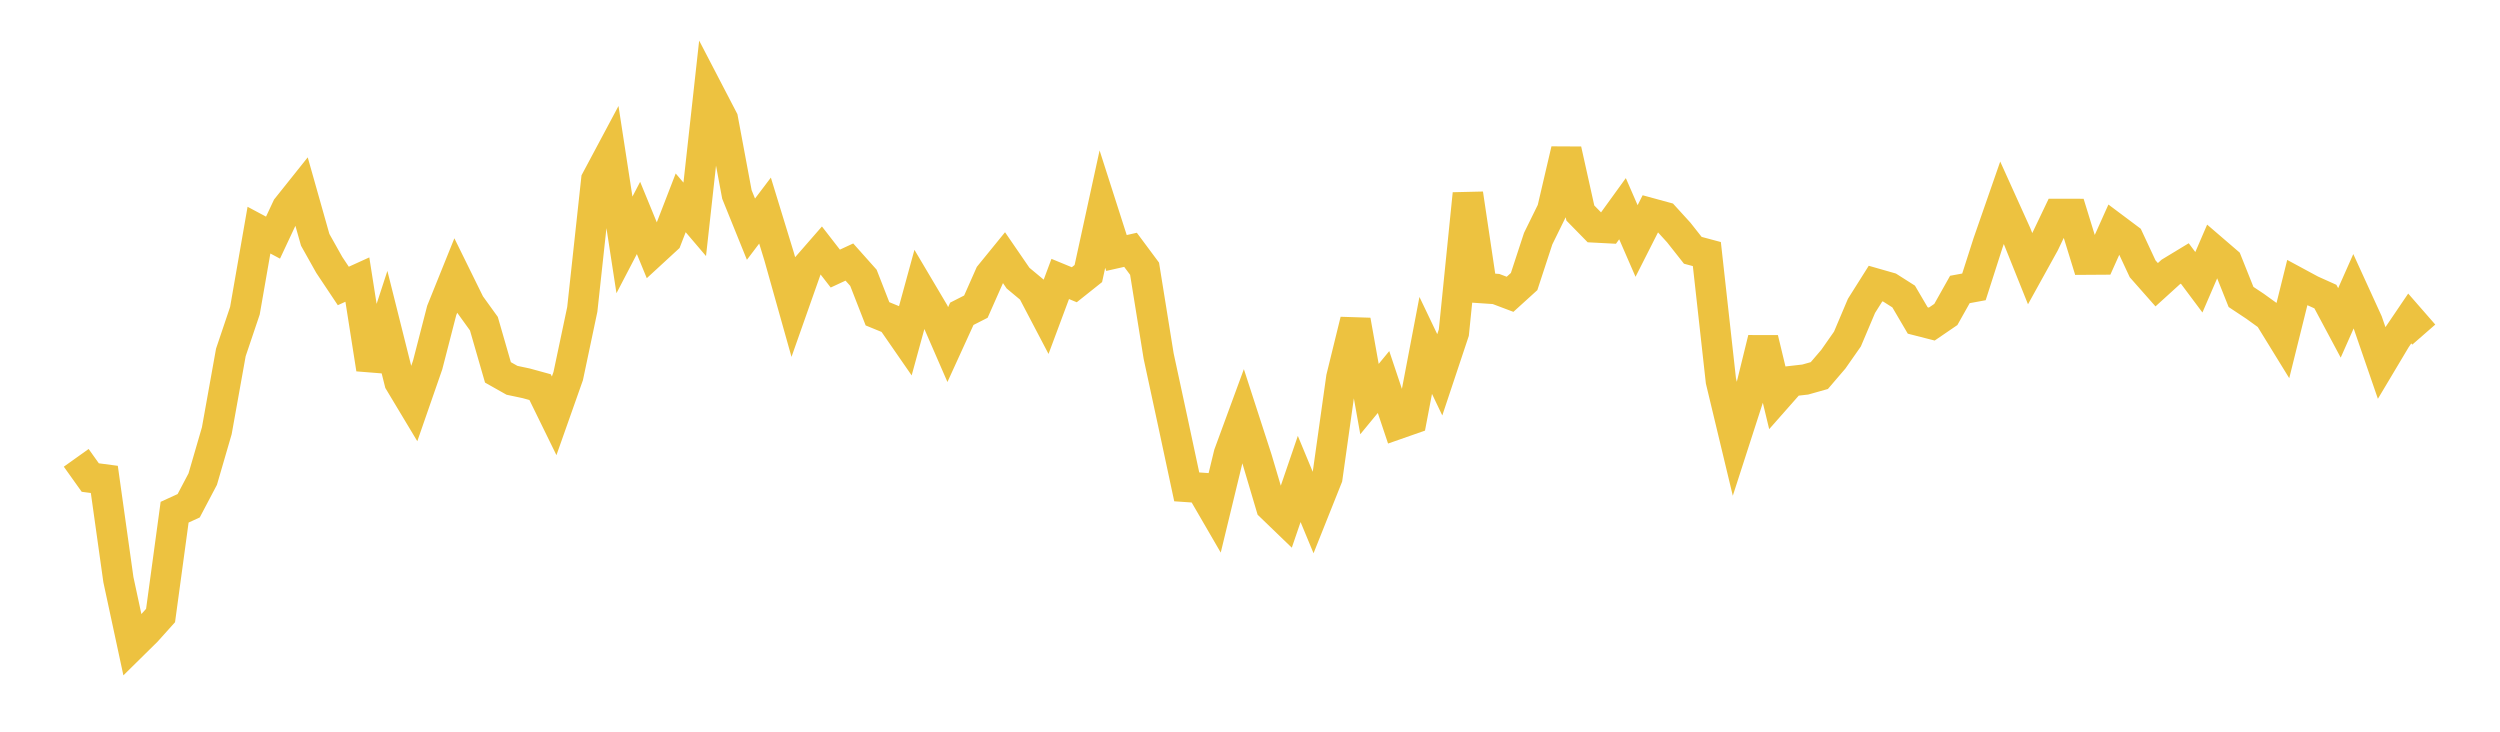 <svg width="164" height="48" xmlns="http://www.w3.org/2000/svg" xmlns:xlink="http://www.w3.org/1999/xlink"><path fill="none" stroke="rgb(237,194,64)" stroke-width="2" d="M5,30.034L5.922,31.327L6.844,31.449L7.766,38.02L8.689,42.313L9.611,41.404L10.533,40.378L11.455,33.6L12.377,33.178L13.299,31.429L14.222,28.257L15.144,23.118L16.066,20.384L16.988,15.097L17.91,15.589L18.832,13.622L19.754,12.467L20.677,15.732L21.599,17.376L22.521,18.759L23.443,18.34L24.365,24.207L25.287,21.38L26.21,25.061L27.132,26.597L28.054,23.943L28.976,20.367L29.898,18.08L30.82,19.953L31.743,21.233L32.665,24.428L33.587,24.948L34.509,25.143L35.431,25.396L36.353,27.279L37.275,24.669L38.198,20.296L39.12,11.802L40.042,10.074L40.964,16.066L41.886,14.297L42.808,16.541L43.731,15.691L44.653,13.306L45.575,14.388L46.497,6.046L47.419,7.819L48.341,12.755L49.263,15.034L50.186,13.814L51.108,16.822L52.03,20.101L52.952,17.487L53.874,16.43L54.796,17.619L55.719,17.19L56.641,18.224L57.563,20.585L58.485,20.963L59.407,22.295L60.329,18.927L61.251,20.483L62.174,22.604L63.096,20.585L64.018,20.116L64.94,18.034L65.862,16.902L66.784,18.245L67.707,19.014L68.629,20.772L69.551,18.299L70.473,18.679L71.395,17.945L72.317,13.717L73.24,16.596L74.162,16.388L75.084,17.628L76.006,23.354L76.928,27.628L77.85,31.939L78.772,32.002L79.695,33.593L80.617,29.786L81.539,27.276L82.461,30.119L83.383,33.229L84.305,34.118L85.228,31.42L86.15,33.642L87.072,31.332L87.994,24.776L88.916,21.018L89.838,26.18L90.76,25.06L91.683,27.818L92.605,27.495L93.527,22.659L94.449,24.588L95.371,21.82L96.293,12.711L97.216,18.896L98.138,18.958L99.06,19.306L99.982,18.469L100.904,15.655L101.826,13.78L102.749,9.827L103.671,13.975L104.593,14.916L105.515,14.964L106.437,13.69L107.359,15.809L108.281,13.988L109.204,14.24L110.126,15.252L111.048,16.42L111.97,16.667L112.892,24.985L113.814,28.828L114.737,25.97L115.659,22.216L116.581,26.048L117.503,25.003L118.425,24.898L119.347,24.638L120.269,23.561L121.192,22.241L122.114,20.064L123.036,18.602L123.958,18.866L124.88,19.452L125.802,21.023L126.725,21.259L127.647,20.629L128.569,18.989L129.491,18.819L130.413,15.943L131.335,13.293L132.257,15.333L133.18,17.634L134.102,15.967L135.024,14.036L135.946,14.038L136.868,17.029L137.79,17.023L138.713,14.967L139.635,15.658L140.557,17.634L141.479,18.678L142.401,17.841L143.323,17.282L144.246,18.517L145.168,16.38L146.09,17.173L147.012,19.48L147.934,20.092L148.856,20.757L149.778,22.256L150.701,18.543L151.623,19.041L152.545,19.455L153.467,21.181L154.389,19.103L155.311,21.121L156.234,23.8L157.156,22.254L158.078,20.893L159,21.949"></path></svg>